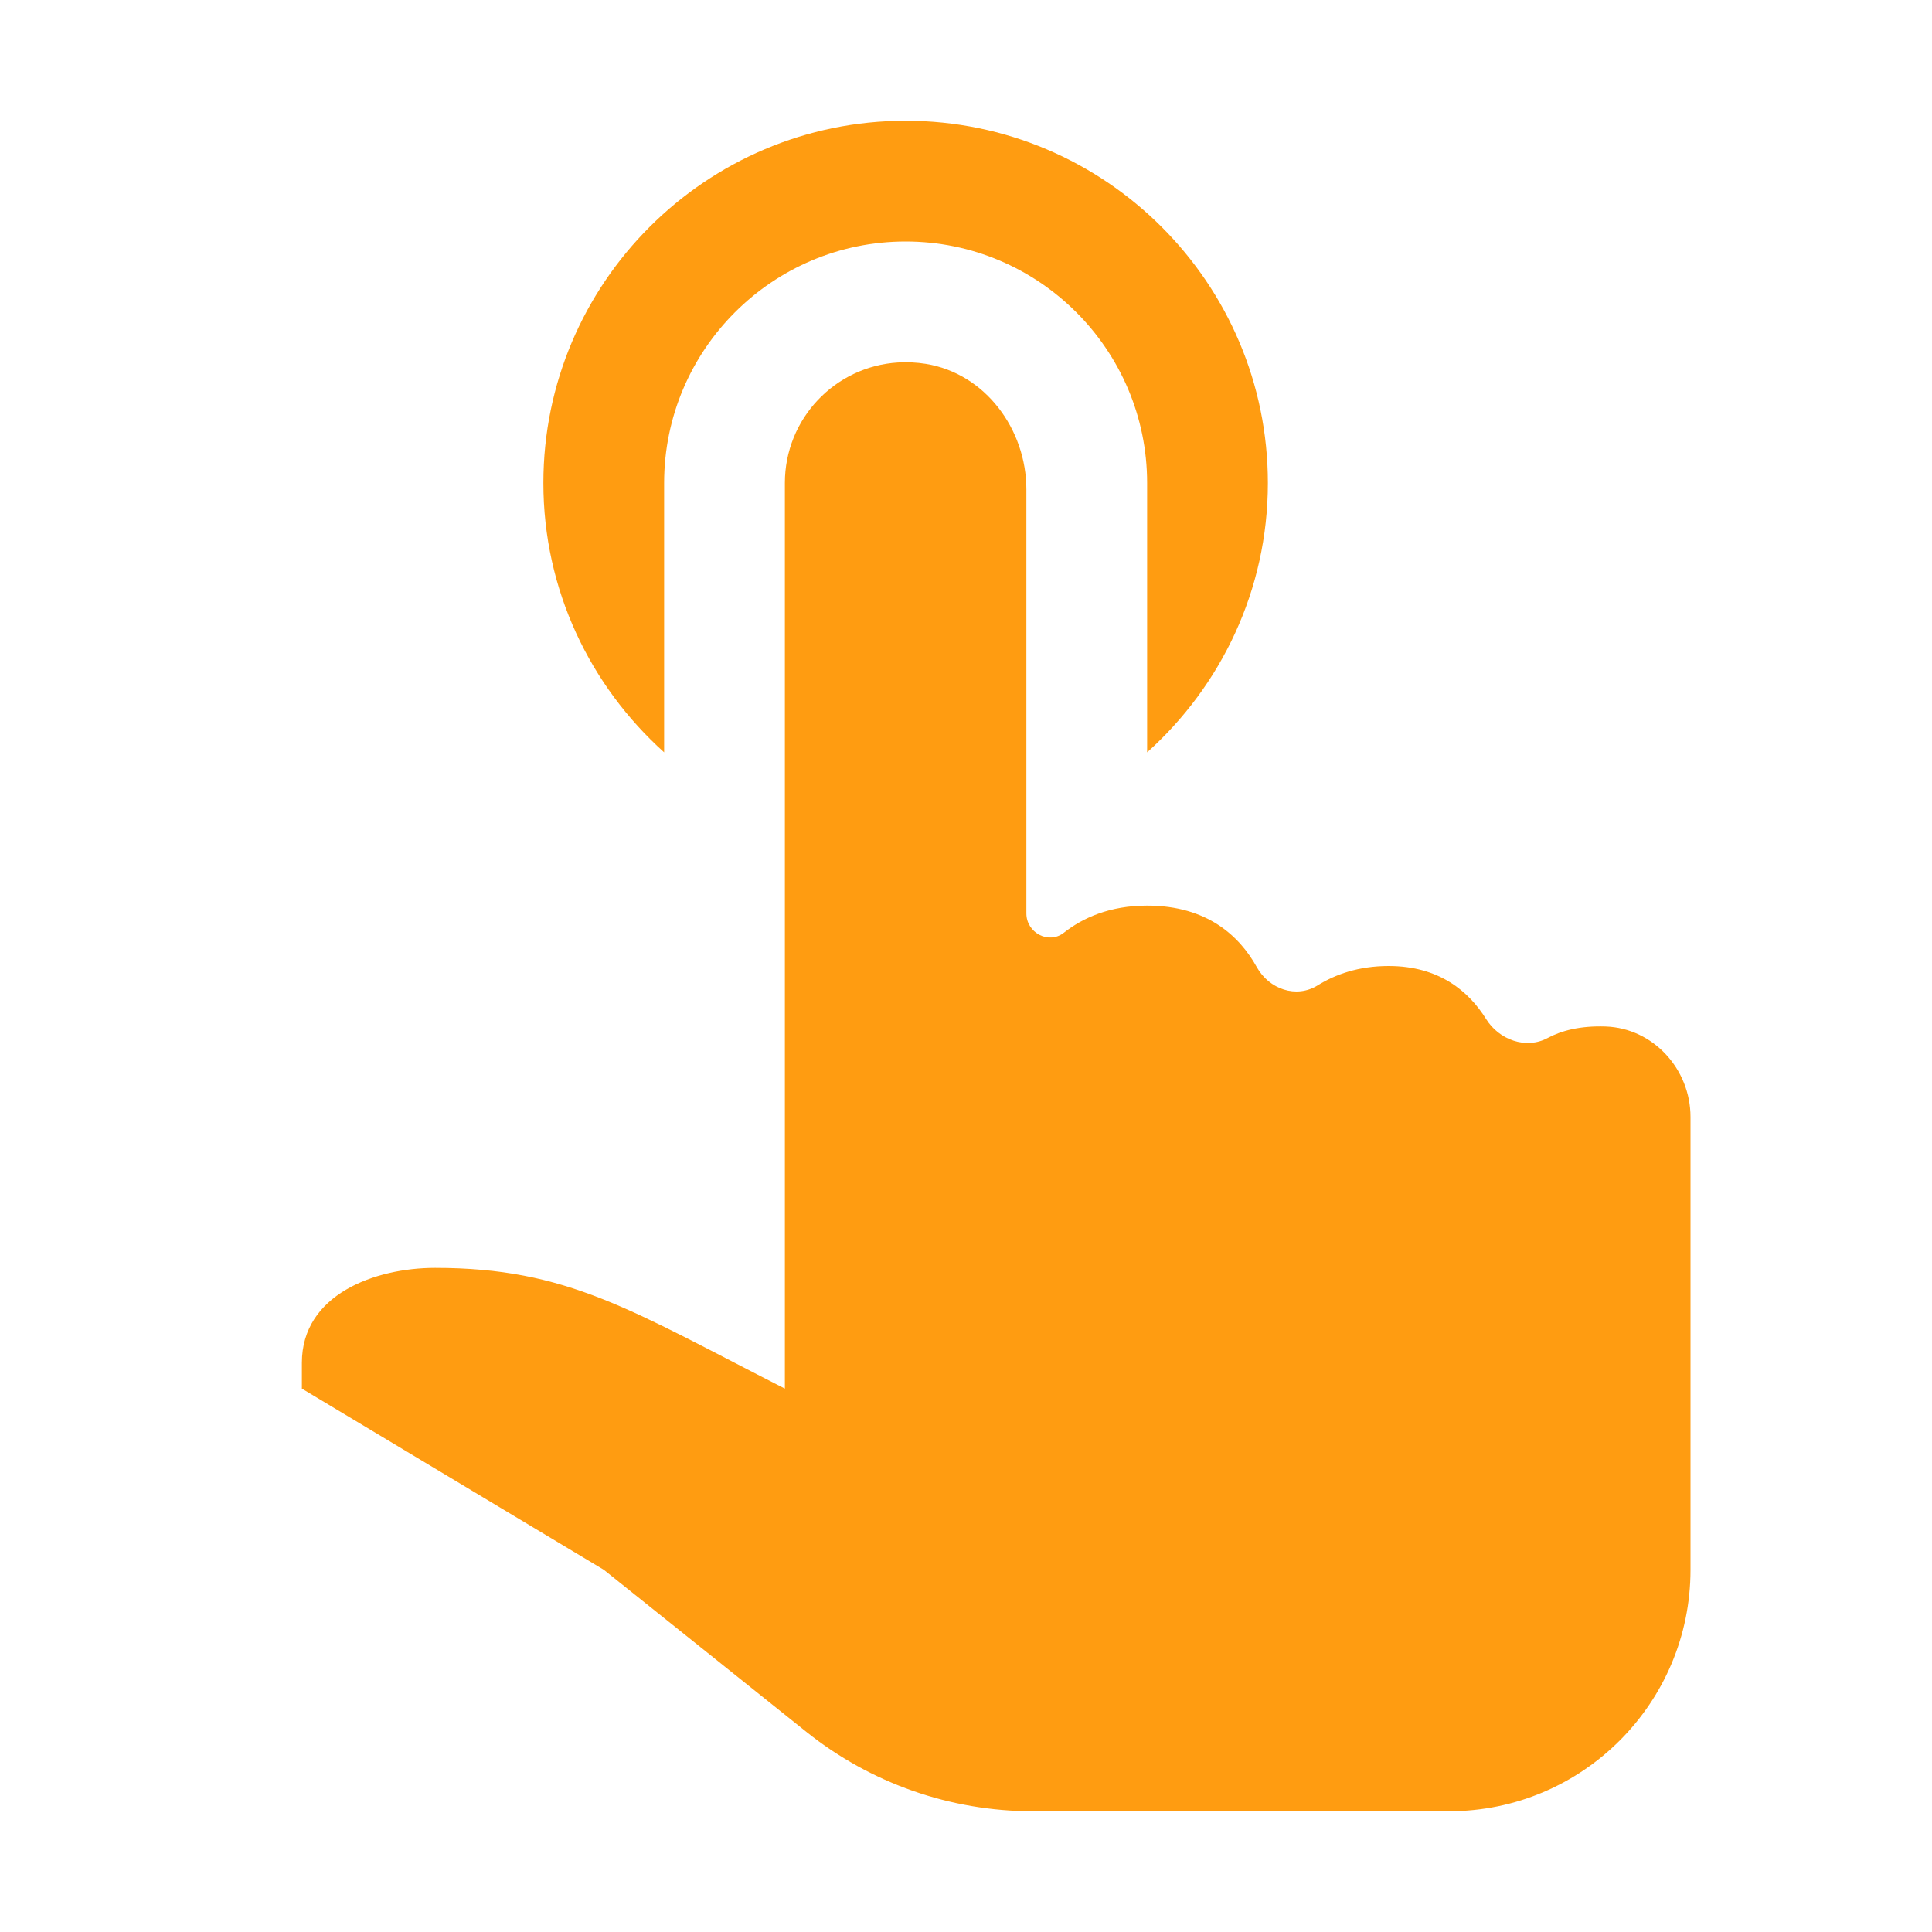 <?xml version="1.0" encoding="UTF-8"?>
<svg width="32px" height="32px" viewBox="0 0 32 32" version="1.1" xmlns="http://www.w3.org/2000/svg" xmlns:xlink="http://www.w3.org/1999/xlink">
    <!-- Generator: Sketch 48.2 (47327) - http://www.bohemiancoding.com/sketch -->
    <title>interactions-icon-2</title>
    <desc>Created with Sketch.</desc>
    <defs></defs>
    <g id="Assets" stroke="none" stroke-width="1" fill="none" fill-rule="evenodd">
        <g id="interactions-icon" fill="#FF9C11" fill-rule="nonzero">
            <path d="M15,2 C11.691,2 9,4.691 9,8 C9,9.771 9.776,11.361 11,12.461 L11,8 C11,5.794 12.794,4 15,4 C17.206,4 19,5.794 19,8 L19,12.461 C20.224,11.362 21,9.772 21,8 C21,4.691 18.309,2 15,2 Z M14.875,6.004 C13.828,6.068 13,6.937 13,8 L13,23 C10.448,21.701 9.405,21 7.207,21 C6.207,21 5,21.443 5,22.572 L5,23 L10,26 L13.357,28.686 C14.421,29.537 15.742,30 17.105,30 L24,30 C26.209,30 28,28.209 28,26 L28,24 L28,18.5 C28,17.709 27.383,17.028 26.592,17.002 C26.172,16.988 25.862,17.07 25.633,17.193 C25.275,17.385 24.83,17.223 24.615,16.879 C24.33,16.422 23.84,16 23,16 C22.5,16 22.114,16.141 21.826,16.32 C21.47,16.542 21.021,16.385 20.816,16.018 C20.533,15.509 20,15 19,15 C18.379,15 17.932,15.204 17.621,15.449 C17.369,15.647 17,15.45 17,15.129 L17,8.107 C17,7.111 16.319,6.187 15.336,6.027 C15.179,6.002 15.025,5.995 14.875,6.004 Z" id="icon"></path>
        </g>
    </g>
</svg>